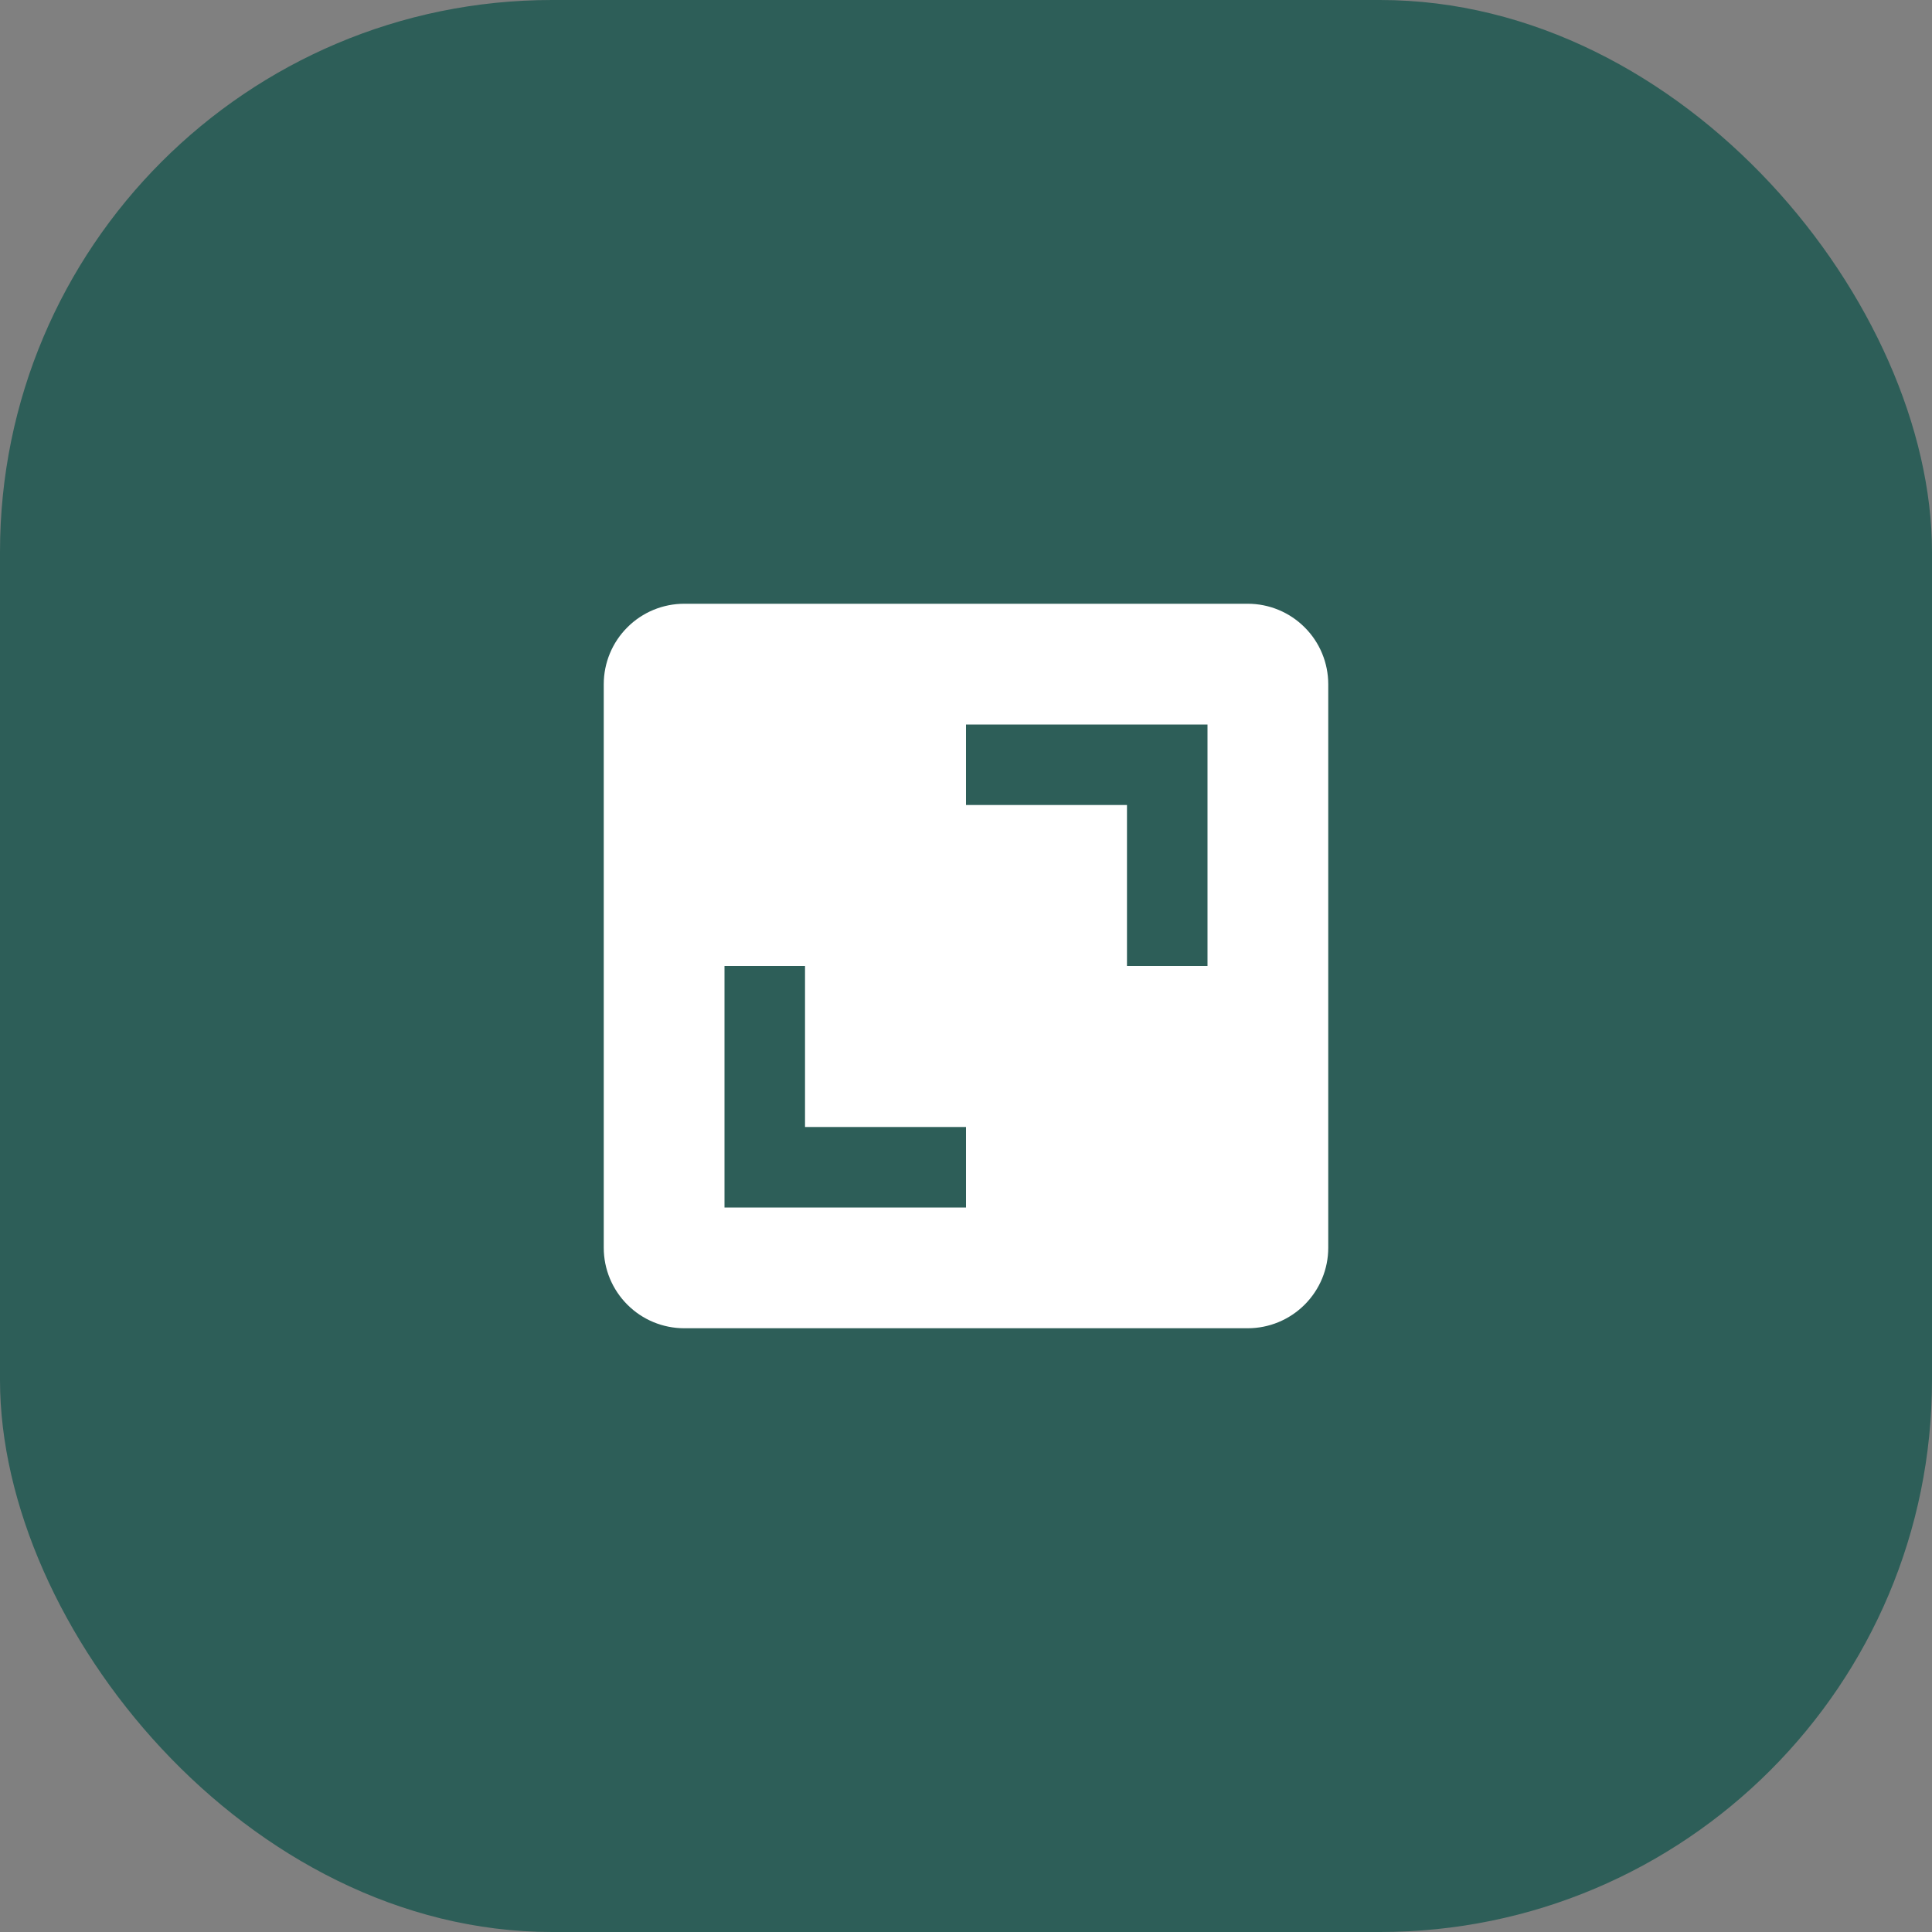 <?xml version="1.0" encoding="UTF-8"?> <svg xmlns="http://www.w3.org/2000/svg" width="28" height="28" viewBox="0 0 28 28" fill="none"><rect x="0" y="0" width="28" height="28" fill="#808080" stroke="none"/><rect width="28" height="28" rx="8" fill="#2D5E58"></rect><path d="M8.75 18.083C8.75 18.393 8.873 18.689 9.092 18.908C9.31 19.127 9.607 19.25 9.917 19.25H18.083C18.393 19.25 18.689 19.127 18.908 18.908C19.127 18.689 19.25 18.393 19.25 18.083V9.917C19.25 9.607 19.127 9.31 18.908 9.092C18.689 8.873 18.393 8.75 18.083 8.75H9.917C9.607 8.75 9.31 8.873 9.092 9.092C8.873 9.31 8.75 9.607 8.75 9.917V18.083ZM14 10.5H17.5V14H16.333V11.667H14V10.5ZM10.5 14H11.667V16.333H14V17.5H10.5V14Z" fill="white"></path></svg> 
